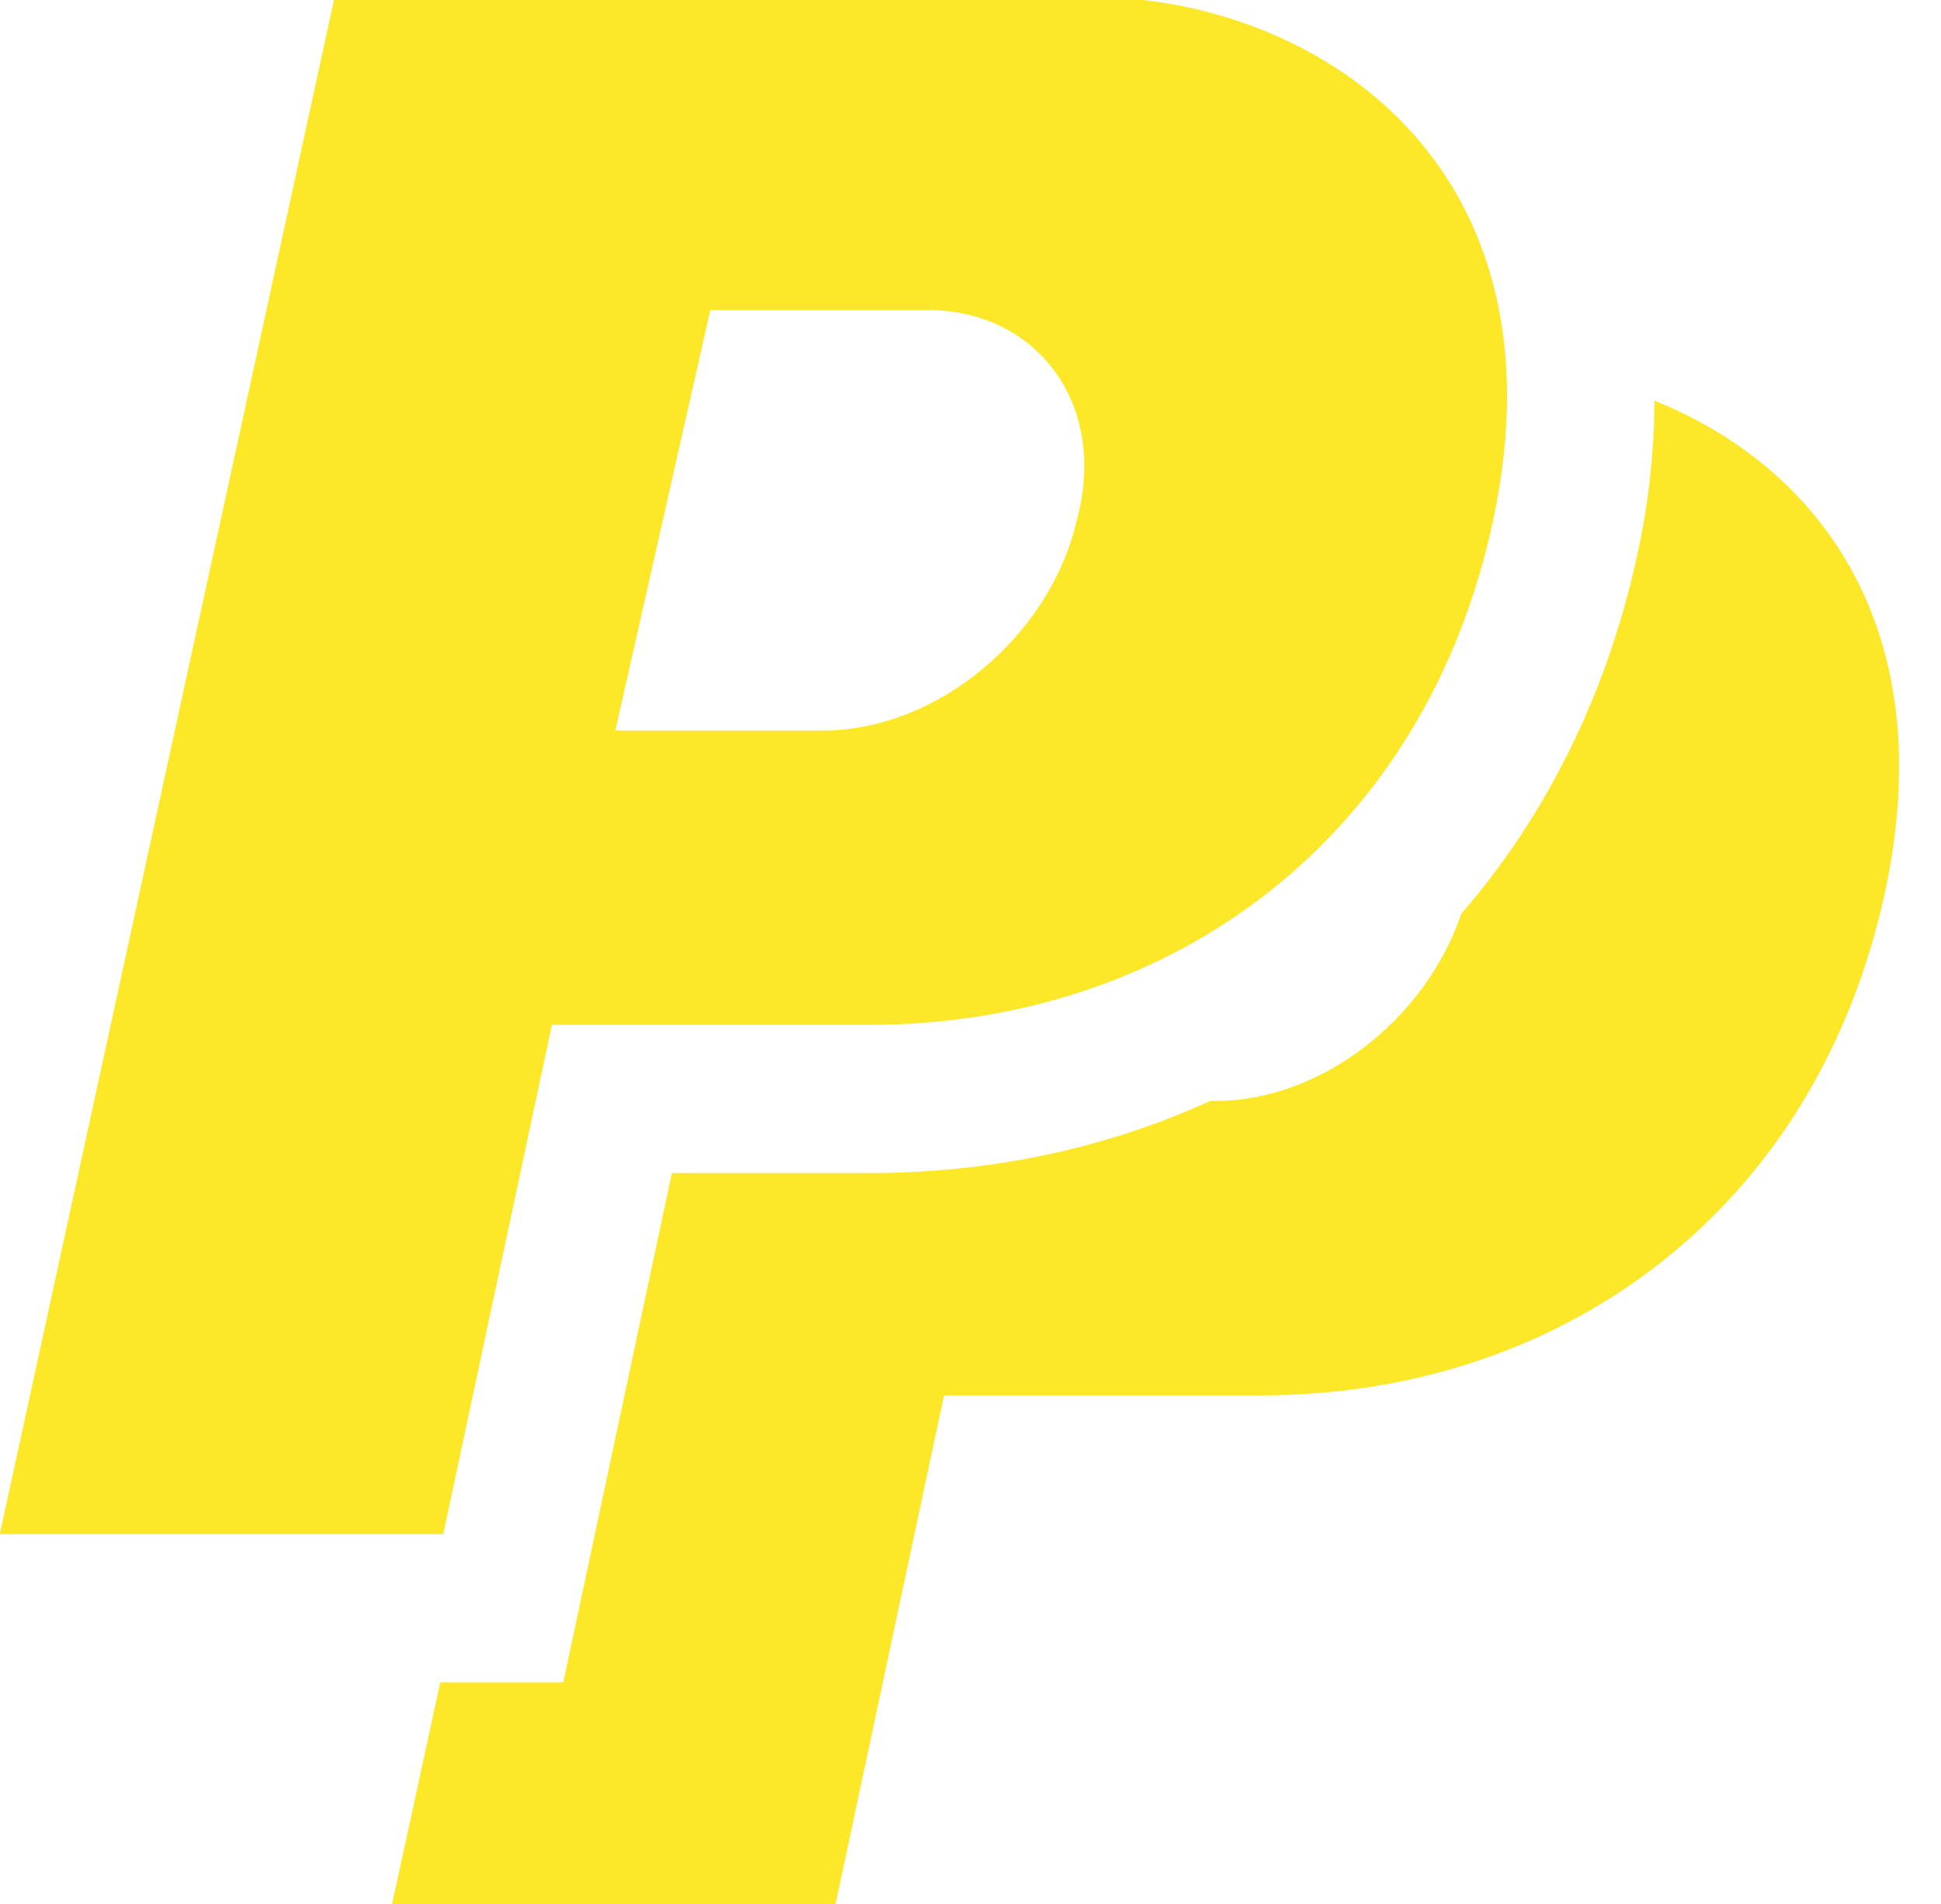 <?xml version="1.0" encoding="UTF-8" standalone="no"?><svg xmlns="http://www.w3.org/2000/svg" xmlns:xlink="http://www.w3.org/1999/xlink" fill="#fce729" height="25.7" preserveAspectRatio="xMidYMid meet" version="1" viewBox="0.2 0.1 26.2 25.7" width="26.2" zoomAndPan="magnify"><g id="change1_2"><path clip-rule="evenodd" d="M22.533,5.508c-0.005,0.625-0.064,1.296-0.222,2.032 c-0.408,1.91-1.236,3.566-2.386,4.892c-0.483,1.427-1.895,2.527-3.318,2.527h-0.072c-1.379,0.63-2.935,0.973-4.609,0.973H9.269 l-1.128,5.291l-0.338,1.583H6.184H6.143l-0.652,3h5.986l1.466-6.874h4.274c4.093,0,7.514-2.522,8.431-6.81 C26.418,8.517,24.695,6.374,22.533,5.508z" fill="inherit" fill-rule="evenodd"/></g><g id="change1_1"><path clip-rule="evenodd" d="M14.918,0.059H4.717l-4.52,20.747h5.986l1.467-6.874h4.275 c4.092,0,7.514-2.522,8.43-6.81C21.393,2.267,17.912,0.059,14.918,0.059z M14.735,7.122c-0.366,1.577-1.894,2.837-3.421,2.837 H8.506l1.282-5.675h2.932C14.186,4.284,15.163,5.547,14.735,7.122z" fill="inherit" fill-rule="evenodd"/></g></svg>